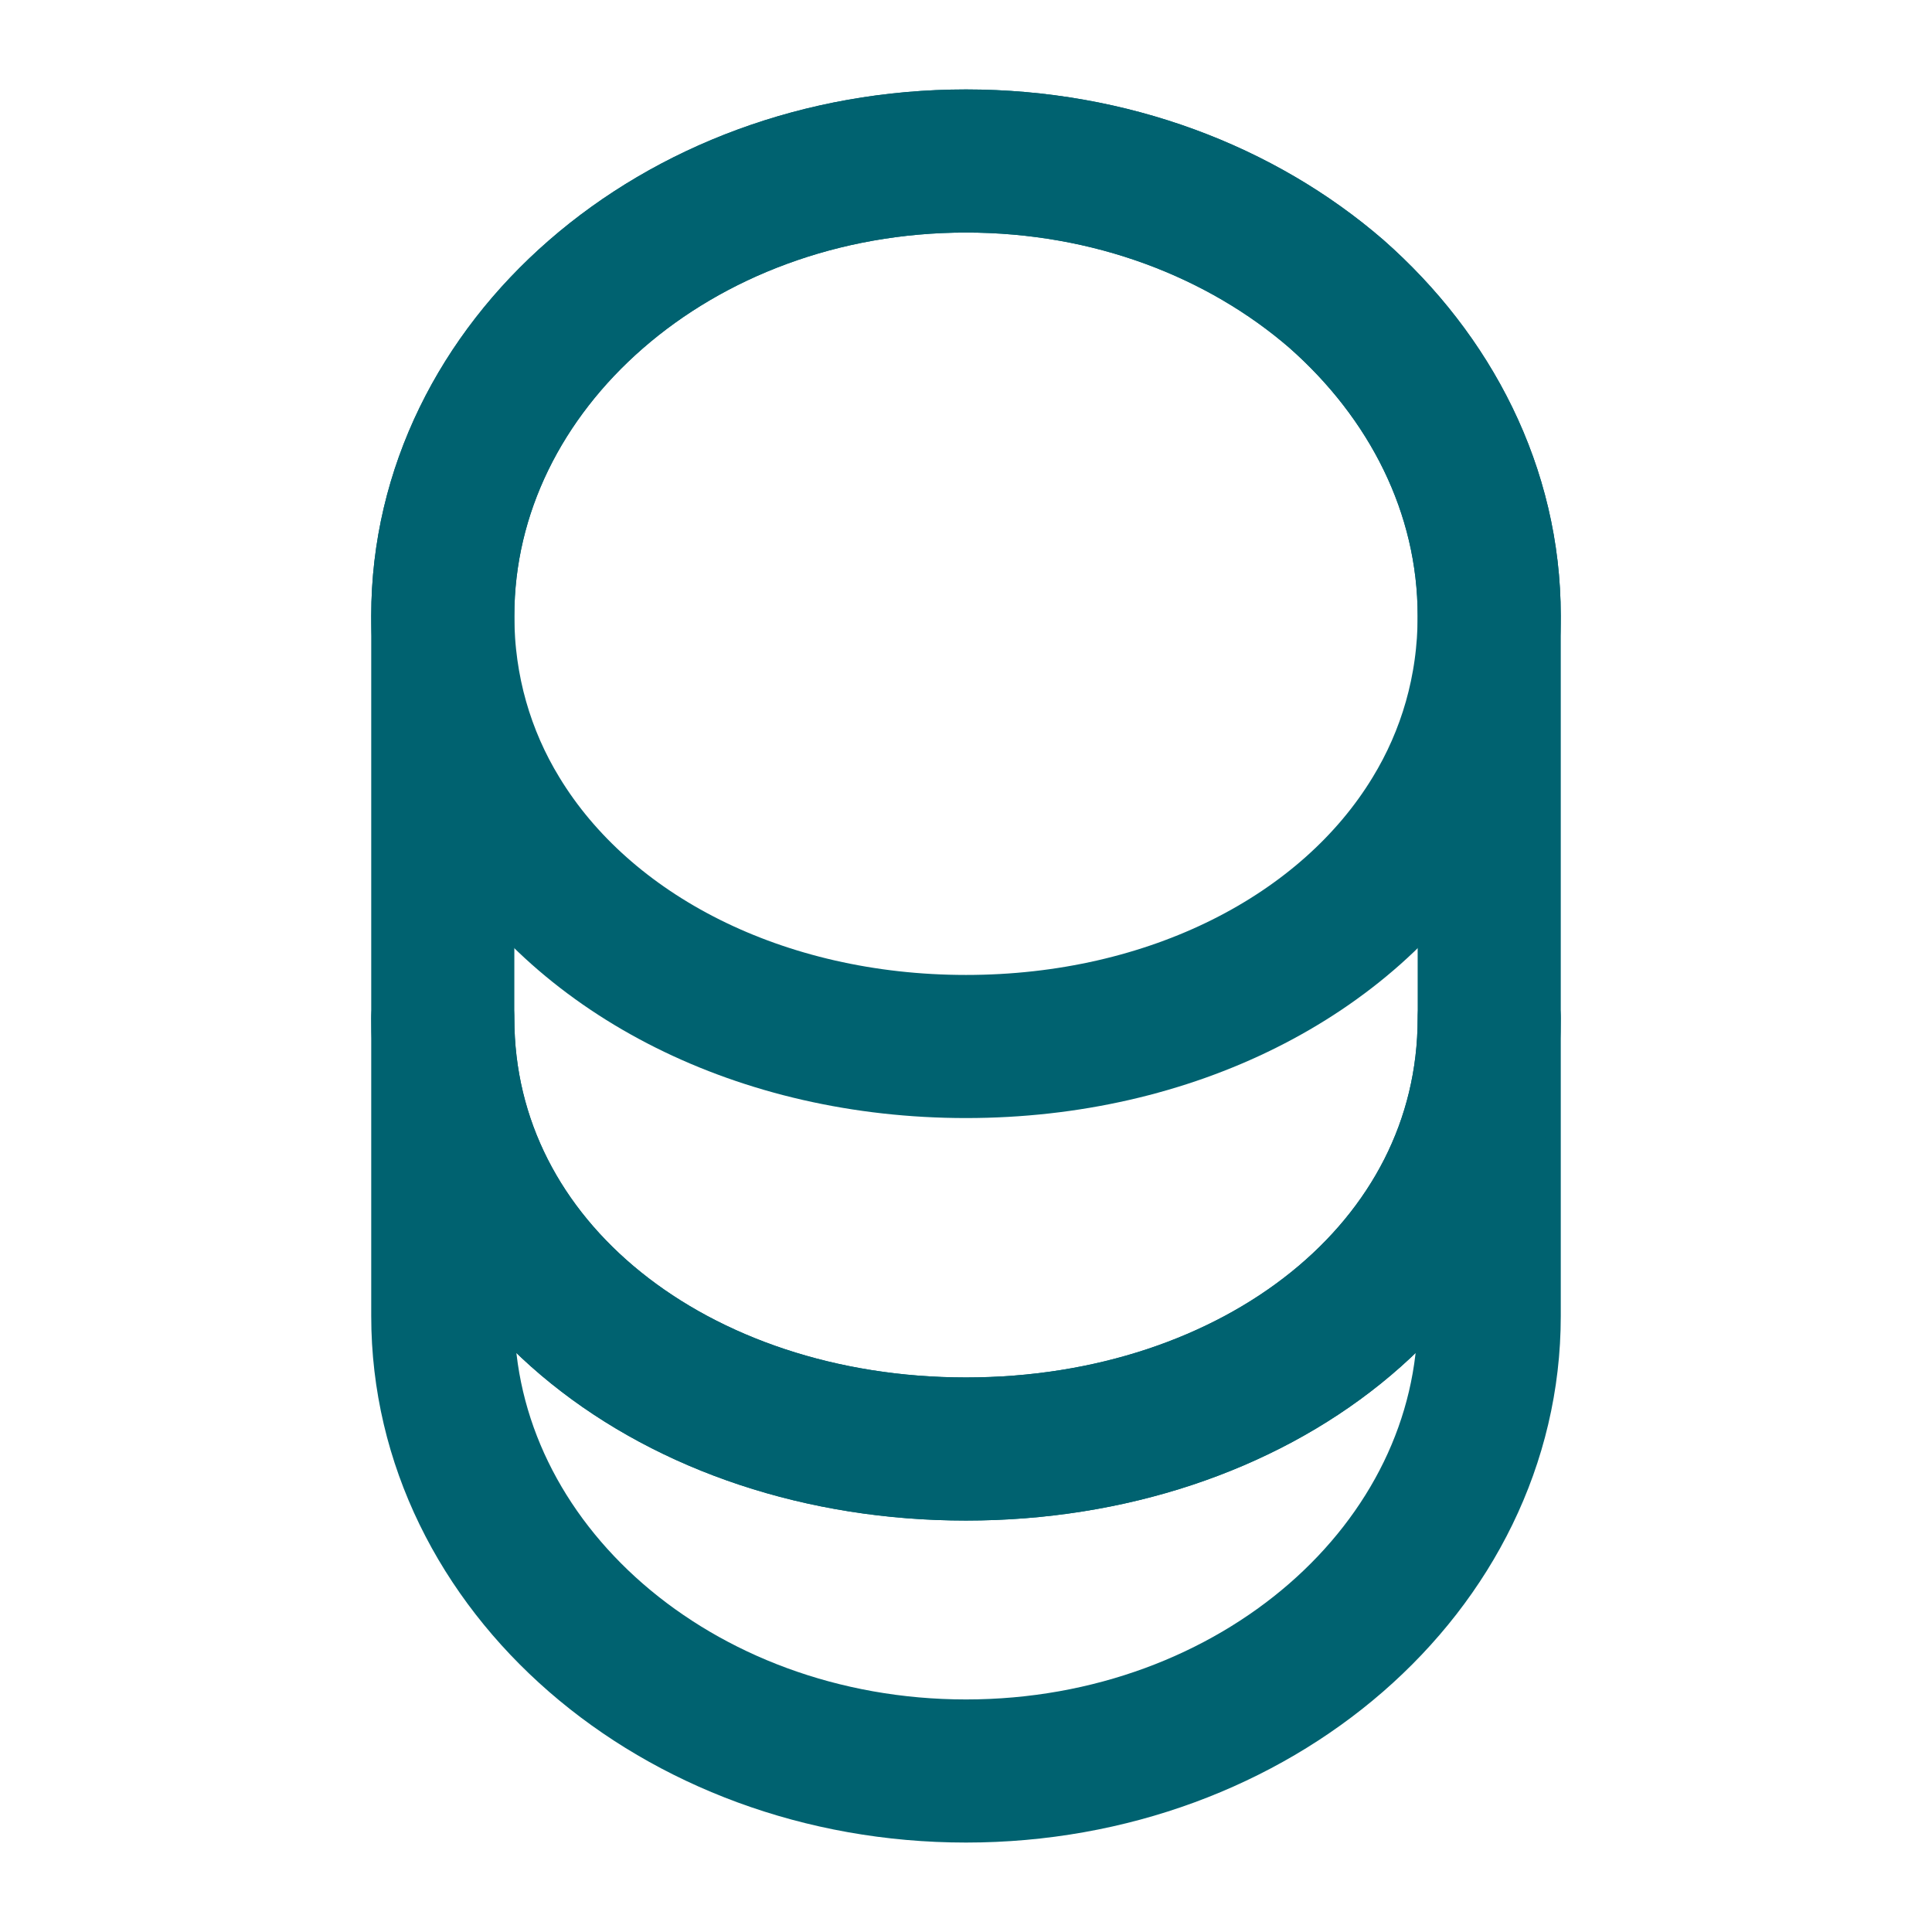 <svg width="27" height="27" viewBox="0 0 27 27" fill="none" xmlns="http://www.w3.org/2000/svg">
<path d="M20.812 14.231V18.394C20.812 21.904 17.539 24.75 13.5 24.75C9.461 24.75 6.188 21.904 6.188 18.394V14.231C6.188 17.741 9.461 20.25 13.5 20.25C17.539 20.25 20.812 17.741 20.812 14.231Z" stroke="#006270" stroke-width="2" stroke-linecap="round" stroke-linejoin="round"/>
<path d="M20.812 8.606C20.812 9.63 20.531 10.575 20.036 11.385C18.832 13.365 16.358 14.625 13.5 14.625C10.643 14.625 8.168 13.365 6.964 11.385C6.469 10.575 6.188 9.63 6.188 8.606C6.188 6.851 7.009 5.265 8.325 4.117C9.652 2.959 11.475 2.25 13.5 2.25C15.525 2.25 17.348 2.959 18.675 4.106C19.991 5.265 20.812 6.851 20.812 8.606Z" stroke="#006270" stroke-width="2" stroke-linecap="round" stroke-linejoin="round"/>
<path d="M20.812 8.606V14.231C20.812 17.741 17.539 20.25 13.5 20.25C9.461 20.25 6.188 17.741 6.188 14.231V8.606C6.188 5.096 9.461 2.25 13.5 2.25C15.525 2.25 17.348 2.959 18.675 4.106C19.991 5.265 20.812 6.851 20.812 8.606Z" stroke="#006270" stroke-width="2" stroke-linecap="round" stroke-linejoin="round"/>
</svg>

